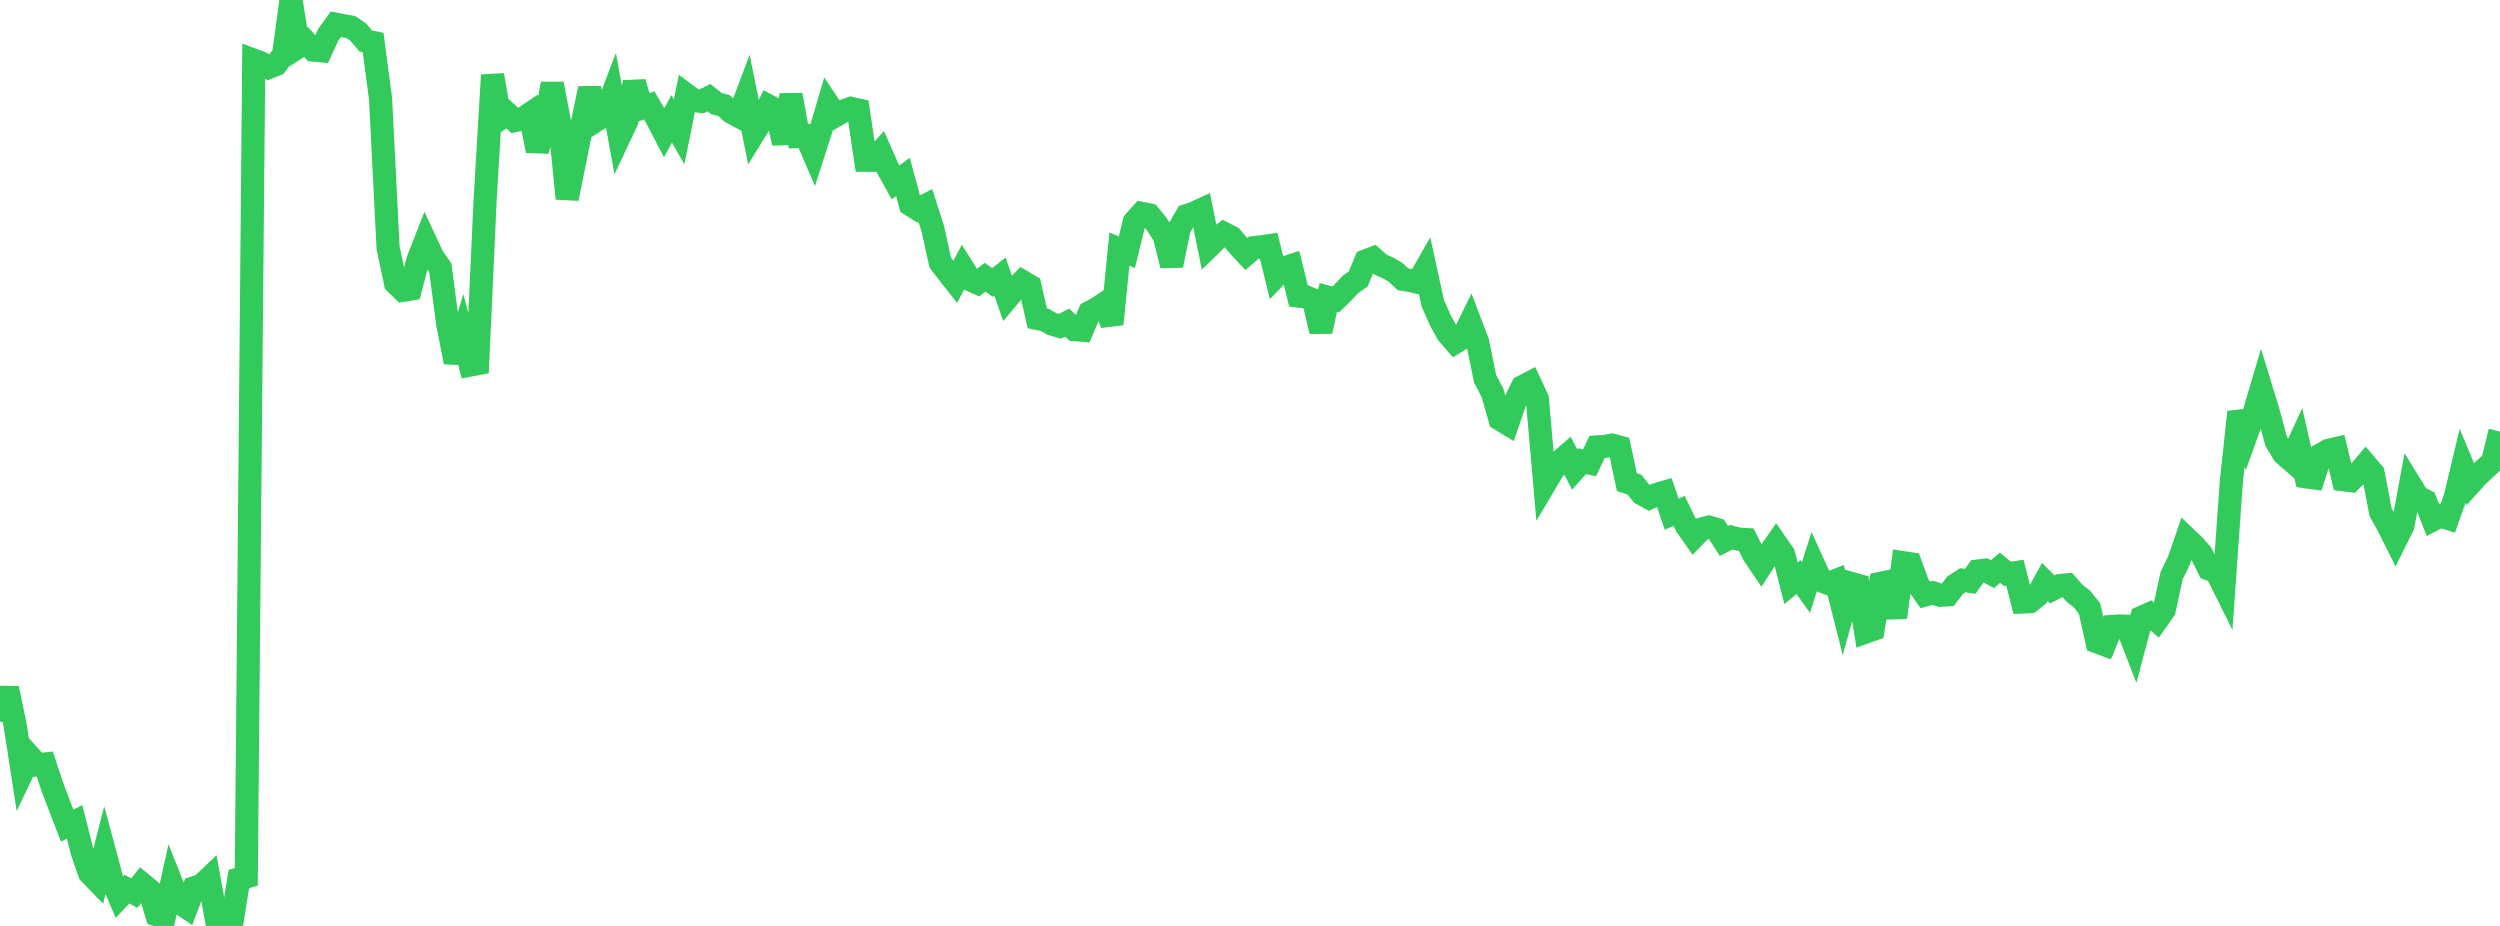 <?xml version="1.0" standalone="no"?>
<!DOCTYPE svg PUBLIC "-//W3C//DTD SVG 1.1//EN" "http://www.w3.org/Graphics/SVG/1.1/DTD/svg11.dtd">

<svg width="135" height="50" viewBox="0 0 135 50" preserveAspectRatio="none" 
  xmlns="http://www.w3.org/2000/svg"
  xmlns:xlink="http://www.w3.org/1999/xlink">


<polyline points="0.0, 38.959 0.403, 37.167 0.806, 39.101 1.209, 41.699 1.612, 40.854 2.015, 41.303 2.418, 41.258 2.821, 42.474 3.224, 43.538 3.627, 44.583 4.03, 44.382 4.433, 45.992 4.836, 47.15 5.239, 47.564 5.642, 45.996 6.045, 47.495 6.448, 48.442 6.851, 48.011 7.254, 48.226 7.657, 47.717 8.06, 48.049 8.463, 49.4 8.866, 49.529 9.269, 47.711 9.672, 48.725 10.075, 48.997 10.478, 47.942 10.881, 47.813 11.284, 47.43 11.687, 49.656 12.09, 50.0 12.493, 49.996 12.896, 47.465 13.299, 47.354 13.701, 3.25 14.104, 3.401 14.507, 3.641 14.91, 3.483 15.313, 2.95 15.716, 0.0 16.119, 2.53 16.522, 2.27 16.925, 2.703 17.328, 2.742 17.731, 1.868 18.134, 1.309 18.537, 1.388 18.94, 1.46 19.343, 1.732 19.746, 2.21 20.149, 2.295 20.552, 5.354 20.955, 13.363 21.358, 15.287 21.761, 15.677 22.164, 15.609 22.567, 14.048 22.97, 13.018 23.373, 13.88 23.776, 14.458 24.179, 17.499 24.582, 19.554 24.985, 18.191 25.388, 19.712 25.791, 19.637 26.194, 10.845 26.597, 4.053 27.0, 6.413 27.403, 6.14 27.806, 6.509 28.209, 6.423 28.612, 6.152 29.015, 8.134 29.418, 6.734 29.821, 4.525 30.224, 6.646 30.627, 10.723 31.03, 8.728 31.433, 6.699 31.836, 4.781 32.239, 6.472 32.642, 6.217 33.045, 5.165 33.448, 7.38 33.851, 6.521 34.254, 4.446 34.657, 5.832 35.06, 5.693 35.463, 6.387 35.866, 7.162 36.269, 6.416 36.672, 7.119 37.075, 5.125 37.478, 5.425 37.881, 5.476 38.284, 5.271 38.687, 5.591 39.09, 5.699 39.493, 6.064 39.896, 6.28 40.299, 5.211 40.701, 7.203 41.104, 6.55 41.507, 5.725 41.91, 5.94 42.313, 7.729 42.716, 5.125 43.119, 7.36 43.522, 7.329 43.925, 8.266 44.328, 7.009 44.731, 5.637 45.134, 6.235 45.537, 6.002 45.94, 5.852 46.343, 5.939 46.746, 8.654 47.149, 8.655 47.552, 8.21 47.955, 9.122 48.358, 9.847 48.761, 9.557 49.164, 11.053 49.567, 11.304 49.97, 11.099 50.373, 12.358 50.776, 14.184 51.179, 14.705 51.582, 15.217 51.985, 14.463 52.388, 15.104 52.791, 15.283 53.194, 14.97 53.597, 15.253 54.0, 14.938 54.403, 16.095 54.806, 15.615 55.209, 15.202 55.612, 15.441 56.015, 17.194 56.418, 17.273 56.821, 17.501 57.224, 17.622 57.627, 17.42 58.03, 17.798 58.433, 17.831 58.836, 16.874 59.239, 16.66 59.642, 16.391 60.045, 17.5 60.448, 13.455 60.851, 13.622 61.254, 11.972 61.657, 11.525 62.06, 11.609 62.463, 12.1 62.866, 12.731 63.269, 14.333 63.672, 12.347 64.075, 11.642 64.478, 11.508 64.881, 11.322 65.284, 13.315 65.687, 12.921 66.09, 12.603 66.493, 12.811 66.896, 13.285 67.299, 13.719 67.701, 13.374 68.104, 13.33 68.507, 13.271 68.91, 14.903 69.313, 14.483 69.716, 14.35 70.119, 15.987 70.522, 16.034 70.925, 16.207 71.328, 17.893 71.731, 16.056 72.134, 16.165 72.537, 15.771 72.94, 15.344 73.343, 15.066 73.746, 14.091 74.149, 13.936 74.552, 14.291 74.955, 14.468 75.358, 14.705 75.761, 15.082 76.164, 15.148 76.567, 15.244 76.97, 14.538 77.373, 16.382 77.776, 17.294 78.179, 18.02 78.582, 18.484 78.985, 18.234 79.388, 17.413 79.791, 18.468 80.194, 20.448 80.597, 21.224 81.0, 22.639 81.403, 22.884 81.806, 21.704 82.209, 20.882 82.612, 20.672 83.015, 21.536 83.418, 26.132 83.821, 25.45 84.224, 24.927 84.627, 24.576 85.03, 25.351 85.433, 24.9 85.836, 24.998 86.239, 24.134 86.642, 24.109 87.045, 24.036 87.448, 24.142 87.851, 26.037 88.254, 26.168 88.657, 26.664 89.06, 26.886 89.463, 26.698 89.866, 26.581 90.269, 27.763 90.672, 27.589 91.075, 28.415 91.478, 28.986 91.881, 28.57 92.284, 28.463 92.687, 28.584 93.09, 29.208 93.493, 29.008 93.896, 29.116 94.299, 29.139 94.701, 29.958 95.104, 30.553 95.507, 29.929 95.91, 29.348 96.313, 29.931 96.716, 31.503 97.119, 31.161 97.522, 31.721 97.925, 30.462 98.328, 31.353 98.731, 31.508 99.134, 31.349 99.537, 32.941 99.94, 31.497 100.343, 31.611 100.746, 34.131 101.149, 33.987 101.552, 31.499 101.955, 31.417 102.358, 33.337 102.761, 30.384 103.164, 30.445 103.567, 31.557 103.97, 32.124 104.373, 32.012 104.776, 32.143 105.179, 32.12 105.582, 31.594 105.985, 31.334 106.388, 31.392 106.791, 30.837 107.194, 30.787 107.597, 31.002 108.0, 30.655 108.403, 30.989 108.806, 30.928 109.209, 32.508 109.612, 32.489 110.015, 32.167 110.418, 31.426 110.821, 31.825 111.224, 31.621 111.627, 31.581 112.03, 32.038 112.433, 32.356 112.836, 32.862 113.239, 34.66 113.642, 34.811 114.045, 33.83 114.448, 33.802 114.851, 33.815 115.254, 34.858 115.657, 33.333 116.06, 33.152 116.463, 33.507 116.866, 32.936 117.269, 31.078 117.672, 30.246 118.075, 29.072 118.478, 29.455 118.881, 29.918 119.284, 30.725 119.687, 30.873 120.09, 31.684 120.493, 26.002 120.896, 22.249 121.299, 23.474 121.701, 22.359 122.104, 21.002 122.507, 22.324 122.91, 23.828 123.313, 24.5 123.716, 24.852 124.119, 23.972 124.522, 25.746 124.925, 25.802 125.328, 24.55 125.731, 24.323 126.134, 24.229 126.537, 25.903 126.94, 25.955 127.343, 25.561 127.746, 25.082 128.149, 25.555 128.552, 27.658 128.955, 28.385 129.358, 29.19 129.761, 28.375 130.164, 26.184 130.567, 26.84 130.97, 27.042 131.373, 28.069 131.776, 27.86 132.179, 27.988 132.582, 26.851 132.985, 25.167 133.388, 26.131 133.791, 25.686 134.194, 25.304 134.597, 24.946 135.0, 23.307" fill="none" stroke="#32ca5b" stroke-width="1.25"/>

</svg>